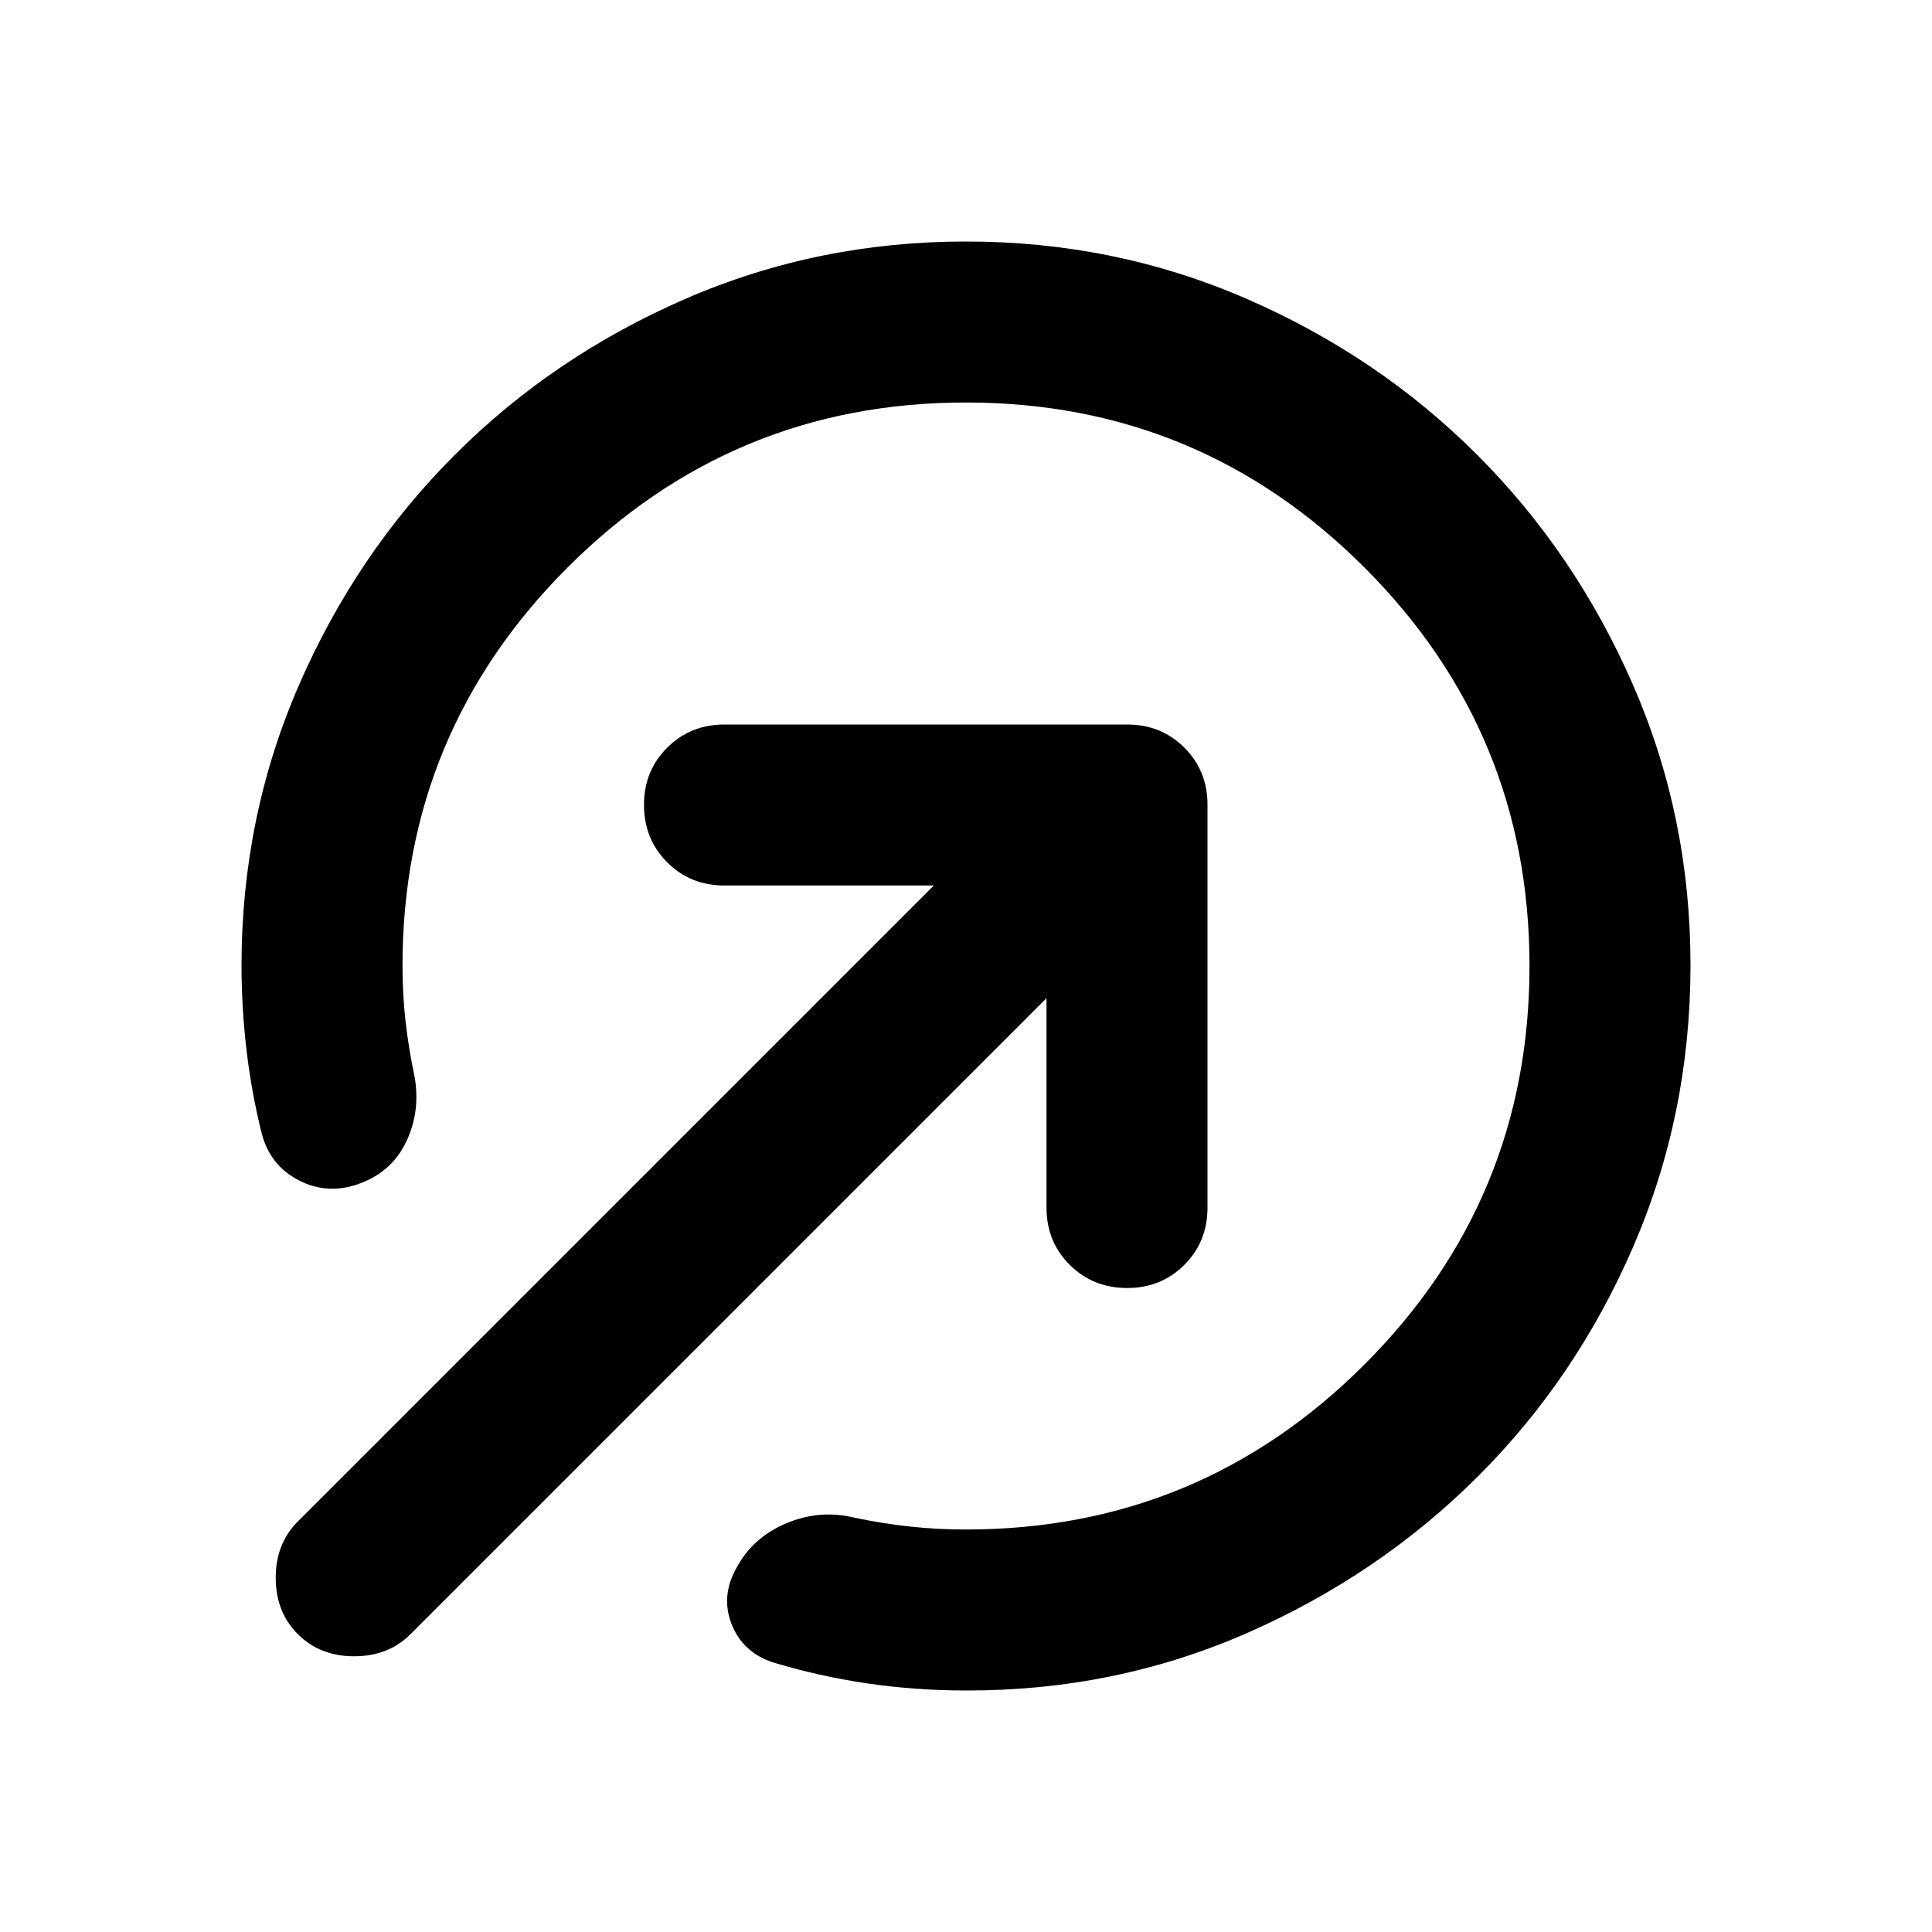 <?xml version="1.0" encoding="utf-8"?>
<!-- Generator: www.svgicons.com -->
<svg xmlns="http://www.w3.org/2000/svg" width="800" height="800" viewBox="0 0 24 24">
<path fill="currentColor" d="M12 3q1.85 0 3.488.713T18.35 5.65t1.938 2.863T21 12t-.712 3.488t-1.938 2.862t-2.863 1.938T12 21q-.625 0-1.225-.088T9.6 20.65q-.375-.125-.512-.475t.062-.7q.2-.375.613-.55t.837-.075q.35.075.7.113T12 19q2.9 0 4.95-2.05T19 12t-2.05-4.95T12 5T7.05 7.05T5 12q0 .35.038.688t.112.687q.075.425-.1.8t-.575.525t-.762-.037t-.463-.588q-.125-.5-.187-1.025T3 12q0-1.85.713-3.488T5.65 5.65t2.863-1.937T12 3m1 9.4l-7.9 7.9q-.275.275-.7.275t-.7-.275t-.275-.7t.275-.7l7.9-7.9H9q-.425 0-.712-.288T8 10t.288-.712T9 9h5q.425 0 .713.288T15 10v5q0 .425-.288.713T14 16t-.712-.288T13 15z"/>
</svg>